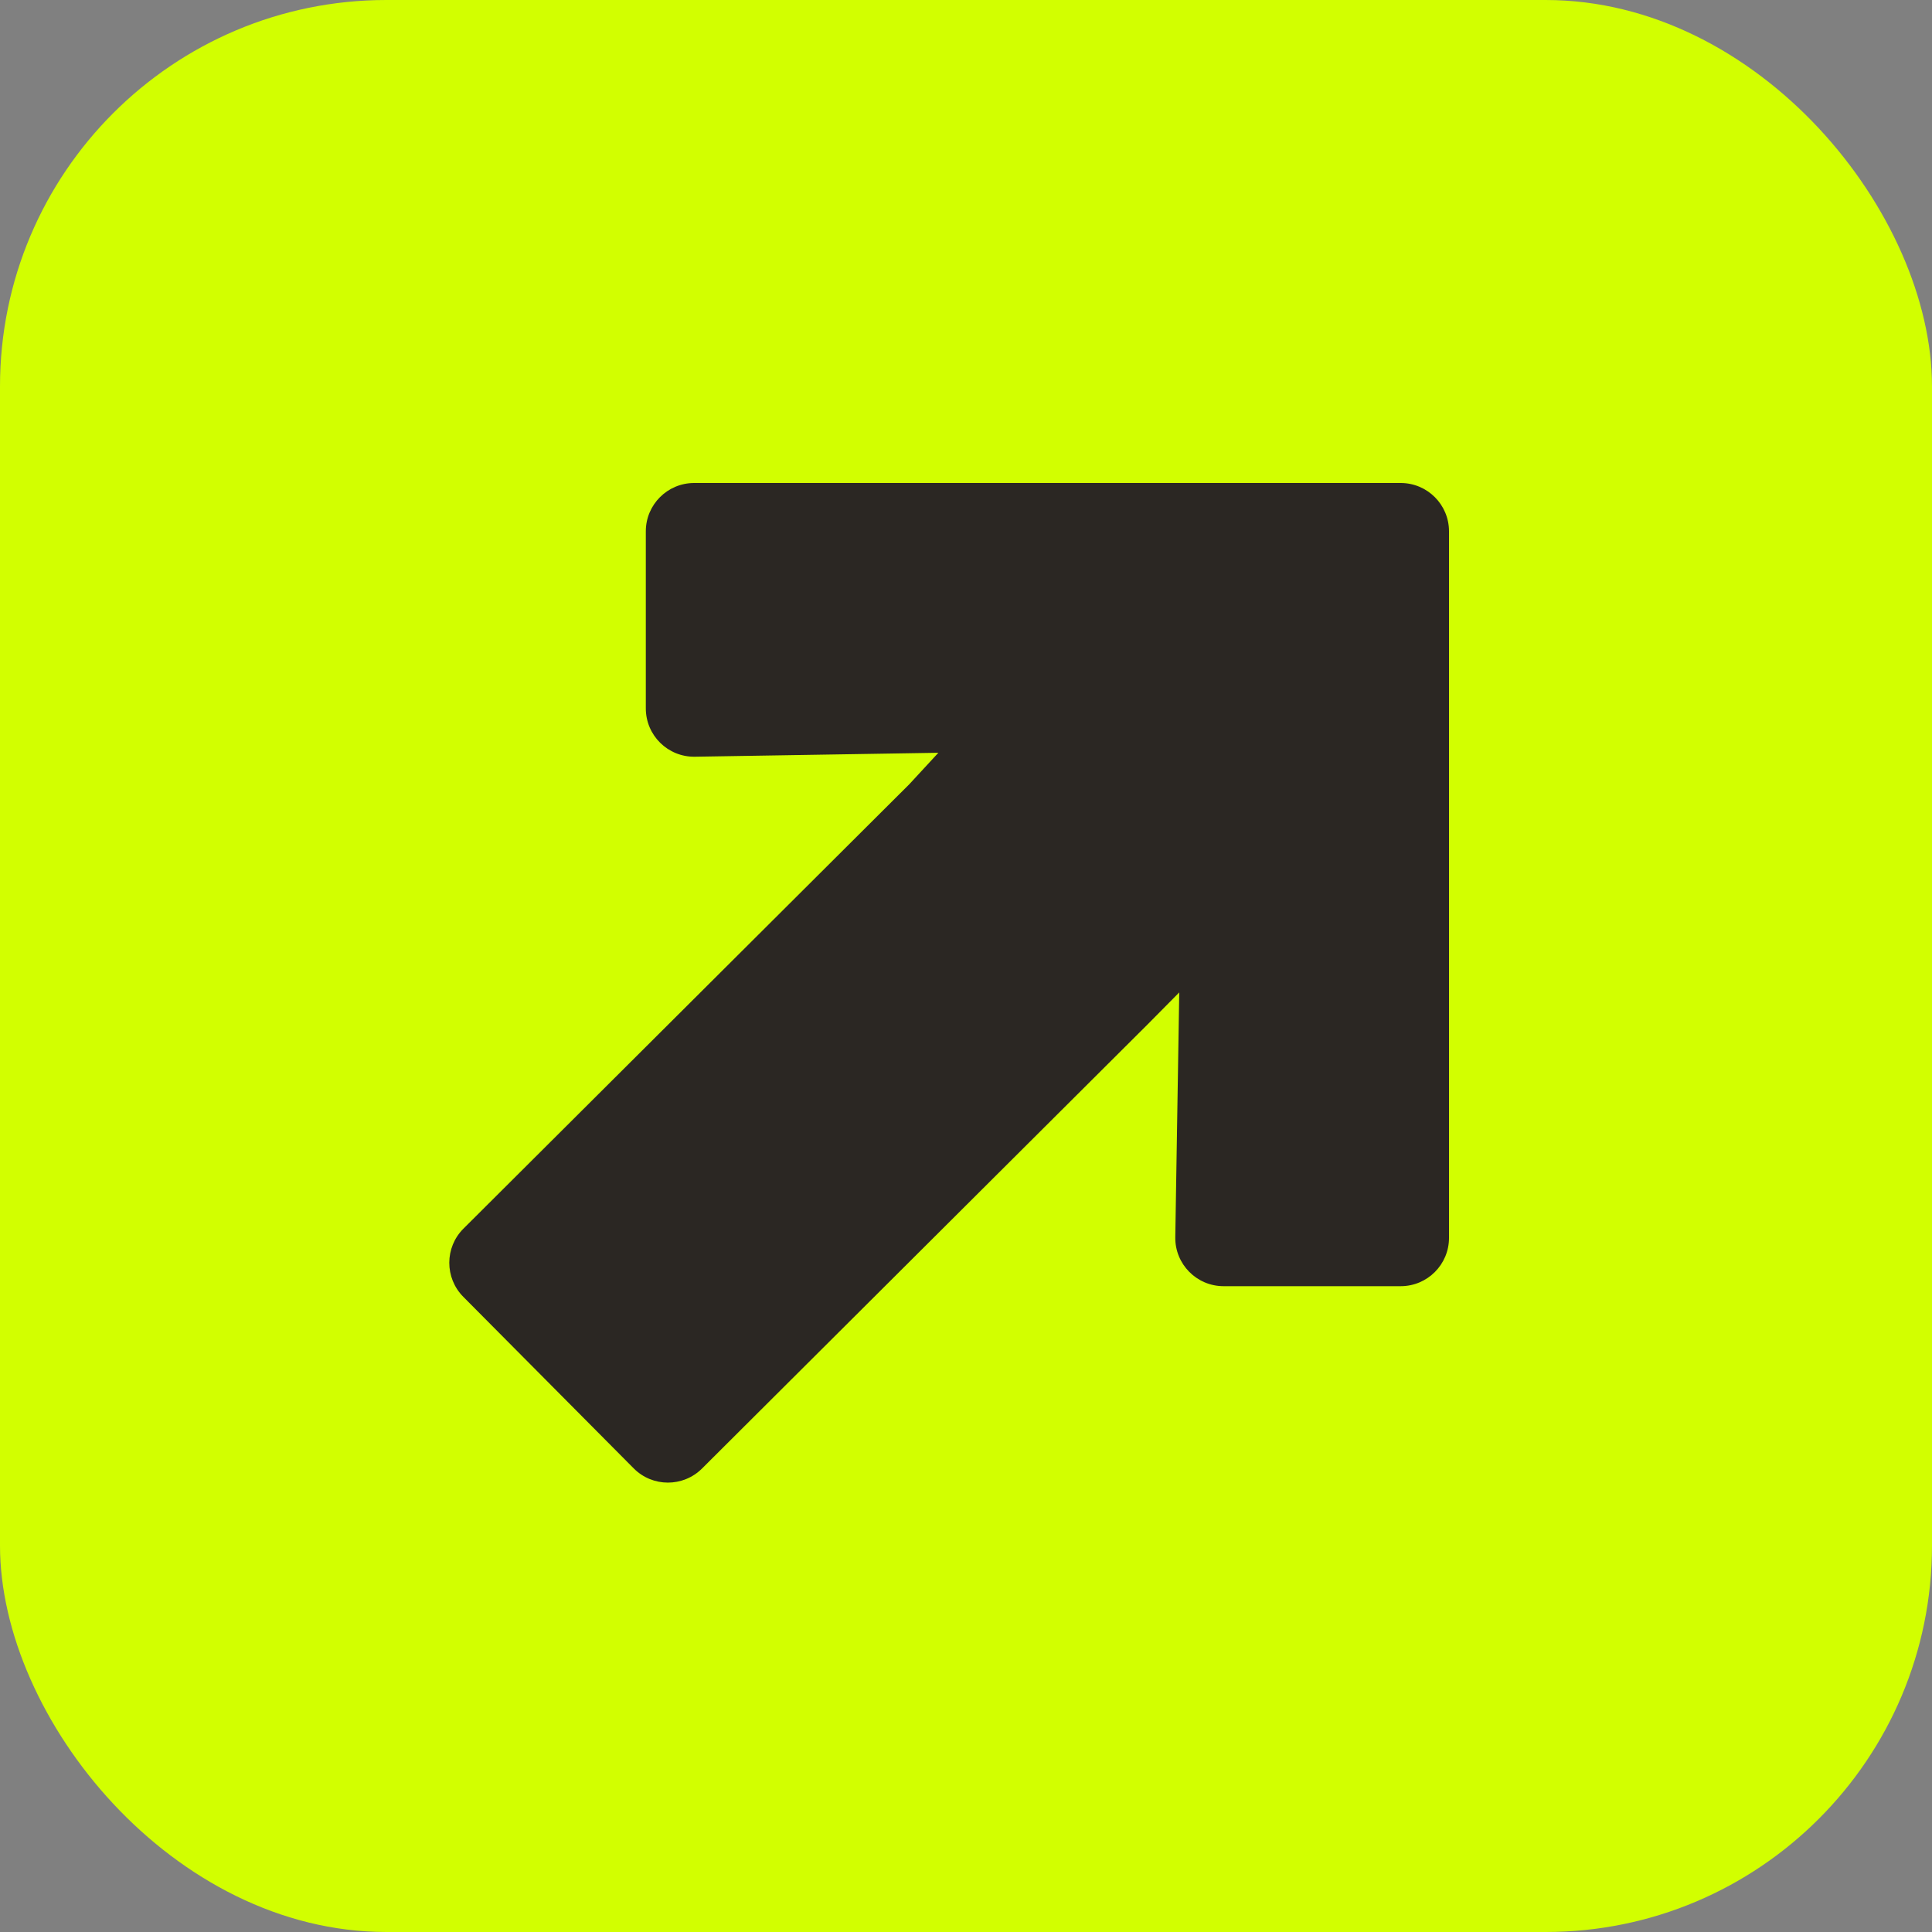 <svg width="40" height="40" viewBox="0 0 40 40" fill="none" xmlns="http://www.w3.org/2000/svg">
<rect x="0" y="0" width="40" height="40" fill="#808080" stroke="none"/>
<rect width="40" height="40" rx="8" fill="#D2FF00"/>
<path d="M14.535 30.404C14.143 30.794 13.509 30.793 13.12 30.401L9.593 26.85C9.204 26.459 9.205 25.826 9.596 25.437L18.827 16.236L21.626 13.205C21.993 12.807 22.611 12.774 23.019 13.131L26.899 16.526C27.333 16.906 27.357 17.573 26.952 17.982L23.764 21.205L14.535 30.404ZM25.333 26.629C24.774 26.629 24.324 26.171 24.333 25.613L24.511 14.629C24.523 13.881 25.428 13.515 25.956 14.044C26.485 14.572 26.119 15.477 25.372 15.489L14.387 15.667C13.829 15.676 13.371 15.226 13.371 14.667V11C13.371 10.448 13.819 10 14.371 10H29C29.552 10 30 10.448 30 11V25.629C30 26.181 29.552 26.629 29 26.629H25.333Z" fill="#2B2723"/>
</svg>

